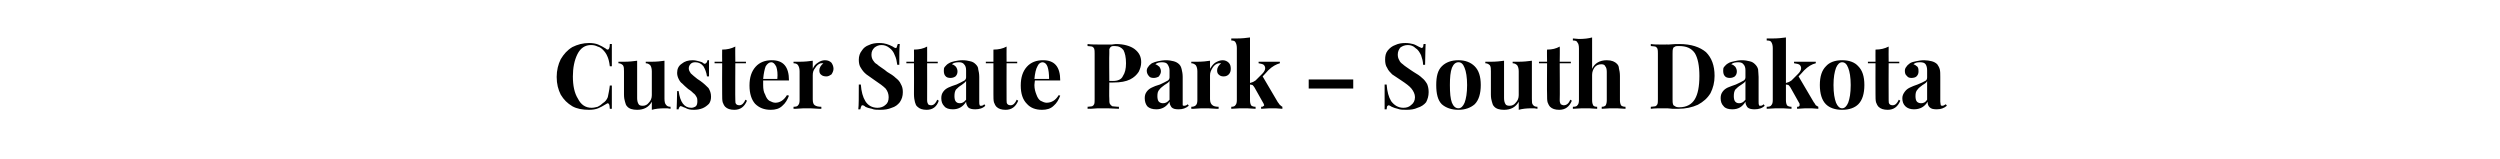 <?xml version="1.0" standalone="no"?>
<!DOCTYPE svg PUBLIC "-//W3C//DTD SVG 1.1//EN" "http://www.w3.org/Graphics/SVG/1.1/DTD/svg11.dtd">
<svg xmlns="http://www.w3.org/2000/svg" version="1.1" width="494px" height="31.5px" viewBox="0 -2 494 31.5" style="top:-2px">
  <desc>Custer State Park South Dakota</desc>
  <defs/>
  <g id="Polygon143116">
    <path d="M 116.4 6.5 C 117.1 6.5 117.7 6.6 118.2 6.8 C 118.7 7 119.2 7.3 119.7 7.6 C 119.9 7.8 120 7.8 120.1 7.8 C 120.3 7.8 120.5 7.5 120.5 6.7 C 120.5 6.7 120.9 6.7 120.9 6.7 C 120.9 7.5 120.9 9 120.9 11.1 C 120.9 11.1 120.5 11.1 120.5 11.1 C 120.4 10.2 120.2 9.5 120 9.1 C 119.8 8.6 119.5 8.2 119.1 7.8 C 118.8 7.5 118.5 7.3 118.1 7.2 C 117.7 7 117.3 6.9 116.8 6.9 C 115.6 6.9 114.7 7.5 114.1 8.7 C 113.5 9.9 113.2 11.4 113.2 13.1 C 113.2 14.9 113.5 16.4 114.2 17.5 C 114.8 18.7 115.7 19.3 116.9 19.3 C 117.3 19.3 117.7 19.2 118.1 19.1 C 118.5 18.9 118.8 18.7 119.1 18.4 C 119.6 18.1 119.9 17.7 120.1 17.2 C 120.2 16.6 120.4 15.9 120.5 14.9 C 120.5 14.9 120.9 14.9 120.9 14.9 C 120.9 17.1 120.9 18.6 120.9 19.5 C 120.9 19.5 120.5 19.5 120.5 19.5 C 120.5 19.1 120.4 18.8 120.4 18.7 C 120.3 18.5 120.2 18.4 120.1 18.4 C 120 18.4 119.9 18.5 119.7 18.6 C 119.2 18.9 118.7 19.2 118.2 19.4 C 117.7 19.6 117.1 19.7 116.4 19.7 C 115.1 19.7 114 19.5 113.1 19 C 112.1 18.4 111.4 17.7 110.8 16.7 C 110.3 15.7 110 14.6 110 13.2 C 110 11.9 110.3 10.7 110.8 9.7 C 111.4 8.7 112.1 7.9 113.1 7.3 C 114.1 6.8 115.2 6.5 116.4 6.5 C 116.4 6.5 116.4 6.5 116.4 6.5 Z M 131.3 17.5 C 131.3 18.1 131.4 18.5 131.6 18.7 C 131.8 19 132.1 19.1 132.5 19.1 C 132.5 19.1 132.5 19.5 132.5 19.5 C 132.1 19.4 131.8 19.4 131.4 19.4 C 130.3 19.4 129.5 19.5 128.8 19.7 C 128.8 19.7 128.8 18.1 128.8 18.1 C 128.2 19.2 127.2 19.7 125.9 19.7 C 125 19.7 124.3 19.5 123.9 19 C 123.7 18.8 123.6 18.5 123.5 18.1 C 123.4 17.8 123.3 17.3 123.3 16.7 C 123.3 16.7 123.3 12.1 123.3 12.1 C 123.3 11.6 123.3 11.2 123.1 10.9 C 122.9 10.7 122.6 10.5 122.2 10.5 C 122.2 10.5 122.2 10.2 122.2 10.2 C 122.6 10.2 122.9 10.2 123.3 10.2 C 124.3 10.2 125.2 10.1 125.9 10 C 125.9 10 125.9 17.4 125.9 17.4 C 125.9 17.9 126 18.3 126.2 18.6 C 126.3 18.8 126.6 18.9 127 18.9 C 127.5 18.9 127.9 18.7 128.2 18.3 C 128.6 17.9 128.8 17.4 128.8 16.8 C 128.8 16.8 128.8 12.1 128.8 12.1 C 128.8 11.6 128.7 11.2 128.5 10.9 C 128.3 10.7 128 10.5 127.6 10.5 C 127.6 10.5 127.6 10.2 127.6 10.2 C 128 10.2 128.4 10.2 128.7 10.2 C 129.8 10.2 130.6 10.1 131.3 10 C 131.3 10 131.3 17.5 131.3 17.5 Z M 136.9 9.9 C 137.3 9.9 137.7 10 138.1 10.1 C 138.5 10.2 138.8 10.3 139 10.5 C 139.1 10.6 139.2 10.6 139.3 10.6 C 139.4 10.6 139.5 10.5 139.6 10.4 C 139.7 10.3 139.7 10.2 139.8 9.9 C 139.8 9.9 140.1 9.9 140.1 9.9 C 140.1 10.5 140.1 11.6 140.1 13.1 C 140.1 13.1 139.7 13.1 139.7 13.1 C 139.6 12.3 139.3 11.6 139 11.1 C 138.6 10.6 138.1 10.3 137.4 10.3 C 137 10.3 136.7 10.4 136.5 10.6 C 136.3 10.8 136.1 11.1 136.1 11.5 C 136.1 11.9 136.3 12.2 136.5 12.5 C 136.8 12.8 137.3 13.2 137.8 13.6 C 137.8 13.6 138.4 14 138.4 14 C 139.1 14.5 139.6 15 140 15.4 C 140.3 15.9 140.5 16.4 140.5 17.1 C 140.5 17.6 140.4 18.1 140.1 18.5 C 139.7 18.9 139.3 19.2 138.8 19.4 C 138.3 19.6 137.7 19.7 137.1 19.7 C 136.4 19.7 135.9 19.6 135.4 19.3 C 135 19.2 134.8 19 134.6 19 C 134.5 18.9 134.4 19 134.3 19.1 C 134.2 19.2 134.1 19.4 134.1 19.6 C 134.1 19.6 133.7 19.6 133.7 19.6 C 133.7 18.9 133.8 17.7 133.8 16 C 133.8 16 134.1 16 134.1 16 C 134.4 18.2 135.2 19.3 136.6 19.3 C 136.9 19.3 137.2 19.2 137.5 19 C 137.7 18.8 137.8 18.5 137.8 18 C 137.8 17.7 137.8 17.4 137.6 17.1 C 137.5 16.9 137.3 16.6 137 16.4 C 136.8 16.2 136.5 15.9 136 15.6 C 135.5 15.2 135.1 14.8 134.8 14.5 C 134.5 14.3 134.3 14 134.1 13.6 C 133.9 13.2 133.8 12.8 133.8 12.4 C 133.8 11.6 134.1 11 134.7 10.6 C 135.3 10.1 136 9.9 136.9 9.9 C 136.9 9.9 136.9 9.9 136.9 9.9 Z M 145.3 10.2 L 147.4 10.2 L 147.4 10.5 L 145.3 10.5 C 145.3 10.5 145.26 17.8 145.3 17.8 C 145.3 18.2 145.3 18.4 145.5 18.6 C 145.6 18.7 145.8 18.8 146.1 18.8 C 146.6 18.8 147 18.4 147.3 17.7 C 147.3 17.7 147.6 17.9 147.6 17.9 C 147.1 19.1 146.3 19.7 145.1 19.7 C 144.3 19.7 143.7 19.5 143.3 19.1 C 143.1 18.9 142.9 18.5 142.8 18.2 C 142.7 17.8 142.7 17.3 142.7 16.6 C 142.67 16.61 142.7 10.5 142.7 10.5 L 141.2 10.5 L 141.2 10.2 L 142.7 10.2 C 142.7 10.2 142.67 7.79 142.7 7.8 C 143.7 7.8 144.5 7.6 145.3 7.2 C 145.26 7.22 145.3 10.2 145.3 10.2 Z M 153.2 18.3 C 154.1 18.3 154.9 17.8 155.5 16.8 C 155.5 16.8 155.9 16.9 155.9 16.9 C 155.6 17.7 155.2 18.4 154.6 18.9 C 154 19.5 153.2 19.7 152.3 19.7 C 151 19.7 150 19.3 149.2 18.5 C 148.5 17.7 148.1 16.5 148.1 14.9 C 148.1 13.3 148.5 12.1 149.3 11.2 C 150.1 10.3 151.2 9.9 152.5 9.9 C 154.8 9.9 155.9 11.2 155.9 13.9 C 155.9 13.9 150.8 13.9 150.8 13.9 C 150.8 14.1 150.8 14.4 150.8 14.8 C 150.8 15.6 150.9 16.2 151.2 16.7 C 151.4 17.3 151.7 17.7 152 17.9 C 152.4 18.1 152.8 18.3 153.2 18.3 C 153.2 18.3 153.2 18.3 153.2 18.3 Z M 152.4 10.3 C 152 10.3 151.6 10.6 151.3 11.1 C 151.1 11.6 150.9 12.5 150.8 13.6 C 150.8 13.6 153.6 13.6 153.6 13.6 C 153.7 12.6 153.6 11.8 153.4 11.2 C 153.1 10.6 152.8 10.3 152.4 10.3 C 152.4 10.3 152.4 10.3 152.4 10.3 Z M 163 9.9 C 163.6 9.9 164 10.1 164.3 10.4 C 164.5 10.7 164.7 11.1 164.7 11.6 C 164.7 12 164.5 12.4 164.3 12.7 C 164 12.9 163.7 13.1 163.3 13.1 C 162.9 13.1 162.5 13 162.3 12.8 C 162 12.6 161.9 12.3 161.9 11.9 C 161.9 11.4 162.2 10.9 162.7 10.5 C 162.7 10.5 162.6 10.5 162.5 10.5 C 162.4 10.5 162.3 10.5 162.2 10.5 C 161.8 10.6 161.4 10.9 161.1 11.4 C 160.7 11.9 160.6 12.3 160.6 12.9 C 160.6 12.9 160.6 17.6 160.6 17.6 C 160.6 18.2 160.7 18.6 161 18.8 C 161.3 19 161.7 19.1 162.3 19.1 C 162.3 19.1 162.3 19.5 162.3 19.5 C 162.1 19.5 162 19.5 161.9 19.5 C 160.6 19.4 159.8 19.4 159.4 19.4 C 159.1 19.4 158.3 19.4 157.2 19.5 C 157.1 19.5 157 19.5 156.8 19.5 C 156.8 19.5 156.8 19.1 156.8 19.1 C 157.3 19.1 157.6 19 157.7 18.8 C 157.9 18.6 158 18.3 158 17.8 C 158 17.8 158 12.1 158 12.1 C 158 11.6 157.9 11.2 157.7 10.9 C 157.6 10.7 157.3 10.5 156.8 10.5 C 156.8 10.5 156.8 10.2 156.8 10.2 C 157.2 10.2 157.6 10.2 158 10.2 C 159 10.2 159.9 10.1 160.6 10 C 160.6 10 160.6 11.6 160.6 11.6 C 160.8 11.1 161.1 10.7 161.6 10.4 C 162 10.1 162.5 9.9 163 9.9 C 163 9.9 163 9.9 163 9.9 Z M 173.7 6.5 C 174.4 6.5 174.9 6.6 175.2 6.7 C 175.6 6.8 176 7 176.4 7.2 C 176.5 7.3 176.6 7.3 176.7 7.4 C 176.8 7.4 176.9 7.5 177 7.5 C 177.1 7.5 177.2 7.4 177.2 7.3 C 177.3 7.1 177.3 6.9 177.4 6.7 C 177.4 6.7 177.8 6.7 177.8 6.7 C 177.7 7.5 177.7 8.8 177.7 10.8 C 177.7 10.8 177.3 10.8 177.3 10.8 C 177.2 10.1 177.1 9.5 176.8 8.9 C 176.6 8.3 176.2 7.8 175.8 7.5 C 175.3 7.1 174.8 6.9 174.2 6.9 C 173.6 6.9 173.2 7.1 172.8 7.4 C 172.4 7.8 172.2 8.2 172.2 8.8 C 172.2 9.2 172.3 9.6 172.5 9.9 C 172.7 10.2 172.9 10.5 173.3 10.7 C 173.6 11 174.1 11.3 174.8 11.8 C 174.8 11.8 175.3 12.2 175.3 12.2 C 176 12.6 176.6 13 177 13.4 C 177.4 13.7 177.8 14.1 178 14.6 C 178.3 15.1 178.4 15.6 178.4 16.2 C 178.4 17 178.2 17.6 177.8 18.2 C 177.4 18.7 176.9 19.1 176.2 19.3 C 175.5 19.6 174.8 19.7 173.9 19.7 C 173.3 19.7 172.7 19.7 172.3 19.5 C 171.8 19.4 171.4 19.3 171 19.1 C 170.8 18.9 170.6 18.8 170.4 18.8 C 170.3 18.8 170.2 18.9 170.2 19 C 170.1 19.1 170.1 19.3 170 19.6 C 170 19.6 169.6 19.6 169.6 19.6 C 169.7 18.8 169.7 17.2 169.7 14.7 C 169.7 14.7 170.1 14.7 170.1 14.7 C 170.2 16.1 170.5 17.2 171 18 C 171.5 18.8 172.3 19.3 173.4 19.3 C 174 19.3 174.6 19.1 175 18.7 C 175.4 18.4 175.6 17.9 175.6 17.2 C 175.6 16.6 175.4 16 175 15.5 C 174.5 15 173.8 14.5 172.9 13.9 C 172.2 13.4 171.6 13 171.2 12.7 C 170.7 12.3 170.4 11.9 170.1 11.4 C 169.8 11 169.7 10.4 169.7 9.8 C 169.7 9.1 169.9 8.5 170.3 8 C 170.6 7.5 171.1 7.1 171.7 6.9 C 172.3 6.6 173 6.5 173.7 6.5 C 173.7 6.5 173.7 6.5 173.7 6.5 Z M 183.2 10.2 L 185.3 10.2 L 185.3 10.5 L 183.2 10.5 C 183.2 10.5 183.22 17.8 183.2 17.8 C 183.2 18.2 183.3 18.4 183.4 18.6 C 183.5 18.7 183.7 18.8 184 18.8 C 184.5 18.8 184.9 18.4 185.2 17.7 C 185.2 17.7 185.5 17.9 185.5 17.9 C 185.1 19.1 184.3 19.7 183.1 19.7 C 182.3 19.7 181.7 19.5 181.3 19.1 C 181 18.9 180.9 18.5 180.8 18.2 C 180.7 17.8 180.6 17.3 180.6 16.6 C 180.63 16.61 180.6 10.5 180.6 10.5 L 179.1 10.5 L 179.1 10.2 L 180.6 10.2 C 180.6 10.2 180.63 7.79 180.6 7.8 C 181.6 7.8 182.5 7.6 183.2 7.2 C 183.22 7.22 183.2 10.2 183.2 10.2 Z M 188.3 19.6 C 187.5 19.6 186.9 19.4 186.6 19 C 186.2 18.6 186 18.1 186 17.4 C 186 16.9 186.1 16.5 186.4 16.1 C 186.7 15.7 187 15.5 187.4 15.3 C 187.8 15.1 188.4 14.9 189 14.7 C 189.6 14.4 190.1 14.2 190.4 14 C 190.7 13.9 190.9 13.6 190.9 13.3 C 190.9 13.3 190.9 11.9 190.9 11.9 C 190.9 11.4 190.8 11 190.5 10.7 C 190.3 10.4 189.9 10.3 189.5 10.3 C 188.9 10.3 188.4 10.4 188.1 10.7 C 188.5 10.8 188.7 11 188.9 11.2 C 189.1 11.5 189.2 11.8 189.2 12.1 C 189.2 12.5 189.1 12.8 188.8 13.1 C 188.5 13.3 188.2 13.4 187.8 13.4 C 187.4 13.4 187 13.3 186.8 13 C 186.6 12.8 186.5 12.4 186.5 12 C 186.5 11.7 186.5 11.4 186.7 11.2 C 186.9 11 187.1 10.7 187.5 10.5 C 187.8 10.3 188.2 10.2 188.6 10.1 C 189.1 10 189.6 9.9 190.2 9.9 C 190.8 9.9 191.3 10 191.7 10.1 C 192.2 10.2 192.5 10.4 192.8 10.7 C 193.1 11 193.3 11.3 193.3 11.7 C 193.4 12.1 193.5 12.6 193.5 13.2 C 193.5 13.2 193.5 18.1 193.5 18.1 C 193.5 18.4 193.5 18.6 193.6 18.8 C 193.6 18.9 193.7 18.9 193.9 18.9 C 194.1 18.9 194.3 18.8 194.5 18.6 C 194.5 18.6 194.7 18.9 194.7 18.9 C 194.2 19.4 193.5 19.6 192.7 19.6 C 192.1 19.6 191.6 19.5 191.3 19.2 C 191.1 18.9 190.9 18.6 190.9 18.1 C 190.3 19.1 189.4 19.6 188.3 19.6 C 188.3 19.6 188.3 19.6 188.3 19.6 Z M 189.7 18.4 C 190.1 18.4 190.5 18.2 190.9 17.7 C 190.9 17.7 190.9 14 190.9 14 C 190.7 14.3 190.4 14.5 190 14.8 C 189.5 15.1 189.2 15.4 188.9 15.7 C 188.7 16 188.6 16.4 188.6 17 C 188.6 17.5 188.7 17.9 188.9 18.1 C 189.1 18.3 189.3 18.4 189.7 18.4 C 189.7 18.4 189.7 18.4 189.7 18.4 Z M 198.9 10.2 L 201 10.2 L 201 10.5 L 198.9 10.5 C 198.9 10.5 198.88 17.8 198.9 17.8 C 198.9 18.2 198.9 18.4 199.1 18.6 C 199.2 18.7 199.4 18.8 199.7 18.8 C 200.2 18.8 200.6 18.4 200.9 17.7 C 200.9 17.7 201.2 17.9 201.2 17.9 C 200.7 19.1 199.9 19.7 198.7 19.7 C 197.9 19.7 197.3 19.5 196.9 19.1 C 196.7 18.9 196.5 18.5 196.4 18.2 C 196.3 17.8 196.3 17.3 196.3 16.6 C 196.29 16.61 196.3 10.5 196.3 10.5 L 194.8 10.5 L 194.8 10.2 L 196.3 10.2 C 196.3 10.2 196.29 7.79 196.3 7.8 C 197.3 7.8 198.2 7.6 198.9 7.2 C 198.88 7.22 198.9 10.2 198.9 10.2 Z M 206.8 18.3 C 207.8 18.3 208.6 17.8 209.2 16.8 C 209.2 16.8 209.5 16.9 209.5 16.9 C 209.2 17.7 208.8 18.4 208.2 18.9 C 207.6 19.5 206.8 19.7 205.9 19.7 C 204.6 19.7 203.6 19.3 202.9 18.5 C 202.1 17.7 201.7 16.5 201.7 14.9 C 201.7 13.3 202.1 12.1 202.9 11.2 C 203.7 10.3 204.8 9.9 206.1 9.9 C 208.4 9.9 209.5 11.2 209.5 13.9 C 209.5 13.9 204.5 13.9 204.5 13.9 C 204.5 14.1 204.4 14.4 204.4 14.8 C 204.4 15.6 204.6 16.2 204.8 16.7 C 205 17.3 205.3 17.7 205.6 17.9 C 206 18.1 206.4 18.3 206.8 18.3 C 206.8 18.3 206.8 18.3 206.8 18.3 Z M 206 10.3 C 205.6 10.3 205.2 10.6 205 11.1 C 204.7 11.6 204.5 12.5 204.4 13.6 C 204.4 13.6 207.3 13.6 207.3 13.6 C 207.3 12.6 207.2 11.8 207 11.2 C 206.8 10.6 206.4 10.3 206 10.3 C 206 10.3 206 10.3 206 10.3 Z M 219.2 14.3 C 219.2 14.3 219.15 17.46 219.2 17.5 C 219.2 17.9 219.2 18.3 219.3 18.5 C 219.4 18.7 219.6 18.9 219.8 19 C 220.1 19 220.5 19.1 221.1 19.1 C 221.1 19.1 221.1 19.5 221.1 19.5 C 219.6 19.4 218.5 19.4 217.8 19.4 C 217.2 19.4 216.4 19.4 215.5 19.5 C 215.51 19.46 214.9 19.5 214.9 19.5 C 214.9 19.5 214.94 19.12 214.9 19.1 C 215.3 19.1 215.6 19 215.8 19 C 216 18.9 216.1 18.8 216.2 18.6 C 216.3 18.4 216.3 18 216.3 17.6 C 216.3 17.6 216.3 8.6 216.3 8.6 C 216.3 8.2 216.3 7.9 216.2 7.6 C 216.1 7.4 216 7.3 215.8 7.2 C 215.6 7.2 215.3 7.1 214.9 7.1 C 214.9 7.1 214.9 6.7 214.9 6.7 C 215.6 6.8 216.5 6.8 217.7 6.8 C 217.7 6.8 219.7 6.8 219.7 6.8 C 219.9 6.8 220.2 6.7 220.5 6.7 C 222.1 6.7 223.4 7.1 224.2 7.7 C 225.1 8.4 225.5 9.2 225.5 10.3 C 225.5 11 225.3 11.6 225 12.2 C 224.6 12.8 224.1 13.3 223.3 13.7 C 222.5 14.1 221.4 14.3 220.1 14.3 C 220.1 14.33 219.2 14.3 219.2 14.3 Z M 220.3 7.1 C 219.9 7.1 219.7 7.1 219.6 7.2 C 219.4 7.3 219.3 7.5 219.2 7.7 C 219.2 7.9 219.2 8.2 219.2 8.6 C 219.15 8.64 219.2 14 219.2 14 C 219.2 14 219.92 13.97 219.9 14 C 220.9 14 221.6 13.7 221.9 13 C 222.3 12.4 222.5 11.6 222.5 10.5 C 222.5 9.3 222.3 8.5 222 7.9 C 221.6 7.4 221.1 7.1 220.3 7.1 C 220.3 7.1 220.3 7.1 220.3 7.1 Z M 228.5 19.6 C 227.7 19.6 227.1 19.4 226.7 19 C 226.4 18.6 226.2 18.1 226.2 17.4 C 226.2 16.9 226.3 16.5 226.6 16.1 C 226.9 15.7 227.2 15.5 227.6 15.3 C 228 15.1 228.5 14.9 229.2 14.7 C 229.8 14.4 230.3 14.2 230.6 14 C 230.9 13.9 231.1 13.6 231.1 13.3 C 231.1 13.3 231.1 11.9 231.1 11.9 C 231.1 11.4 230.9 11 230.7 10.7 C 230.5 10.4 230.1 10.3 229.6 10.3 C 229.1 10.3 228.6 10.4 228.3 10.7 C 228.6 10.8 228.9 11 229.1 11.2 C 229.3 11.5 229.4 11.8 229.4 12.1 C 229.4 12.5 229.2 12.8 229 13.1 C 228.7 13.3 228.3 13.4 228 13.4 C 227.5 13.4 227.2 13.3 227 13 C 226.8 12.8 226.6 12.4 226.6 12 C 226.6 11.7 226.7 11.4 226.9 11.2 C 227 11 227.3 10.7 227.6 10.5 C 228 10.3 228.4 10.2 228.8 10.1 C 229.3 10 229.8 9.9 230.4 9.9 C 231 9.9 231.5 10 231.9 10.1 C 232.3 10.2 232.7 10.4 233 10.7 C 233.3 11 233.4 11.3 233.5 11.7 C 233.6 12.1 233.7 12.6 233.7 13.2 C 233.7 13.2 233.7 18.1 233.7 18.1 C 233.7 18.4 233.7 18.6 233.7 18.8 C 233.8 18.9 233.9 18.9 234.1 18.9 C 234.2 18.9 234.5 18.8 234.7 18.6 C 234.7 18.6 234.9 18.9 234.9 18.9 C 234.3 19.4 233.7 19.6 232.9 19.6 C 232.2 19.6 231.8 19.5 231.5 19.2 C 231.3 18.9 231.1 18.6 231.1 18.1 C 230.5 19.1 229.6 19.6 228.5 19.6 C 228.5 19.6 228.5 19.6 228.5 19.6 Z M 229.8 18.4 C 230.3 18.4 230.7 18.2 231.1 17.7 C 231.1 17.7 231.1 14 231.1 14 C 230.9 14.3 230.6 14.5 230.1 14.8 C 229.7 15.1 229.3 15.4 229.1 15.7 C 228.8 16 228.7 16.4 228.7 17 C 228.7 17.5 228.8 17.9 229 18.1 C 229.2 18.3 229.5 18.4 229.8 18.4 C 229.8 18.4 229.8 18.4 229.8 18.4 Z M 241.6 9.9 C 242.1 9.9 242.5 10.1 242.8 10.4 C 243.1 10.7 243.2 11.1 243.2 11.6 C 243.2 12 243.1 12.4 242.8 12.7 C 242.6 12.9 242.3 13.1 241.8 13.1 C 241.4 13.1 241.1 13 240.9 12.8 C 240.6 12.6 240.5 12.3 240.5 11.9 C 240.5 11.4 240.8 10.9 241.3 10.5 C 241.2 10.5 241.2 10.5 241.1 10.5 C 241 10.5 240.9 10.5 240.8 10.5 C 240.3 10.6 239.9 10.9 239.6 11.4 C 239.3 11.9 239.1 12.3 239.1 12.9 C 239.1 12.9 239.1 17.6 239.1 17.6 C 239.1 18.2 239.3 18.6 239.6 18.8 C 239.8 19 240.3 19.1 240.8 19.1 C 240.8 19.1 240.8 19.5 240.8 19.5 C 240.7 19.5 240.5 19.5 240.4 19.5 C 239.2 19.4 238.4 19.4 238 19.4 C 237.7 19.4 236.9 19.4 235.8 19.5 C 235.7 19.5 235.5 19.5 235.4 19.5 C 235.4 19.5 235.4 19.1 235.4 19.1 C 235.8 19.1 236.1 19 236.3 18.8 C 236.5 18.6 236.6 18.3 236.6 17.8 C 236.6 17.8 236.6 12.1 236.6 12.1 C 236.6 11.6 236.5 11.2 236.3 10.9 C 236.1 10.7 235.8 10.5 235.4 10.5 C 235.4 10.5 235.4 10.2 235.4 10.2 C 235.8 10.2 236.2 10.2 236.5 10.2 C 237.6 10.2 238.5 10.1 239.1 10 C 239.1 10 239.1 11.6 239.1 11.6 C 239.4 11.1 239.7 10.7 240.1 10.4 C 240.6 10.1 241.1 9.9 241.6 9.9 C 241.6 9.9 241.6 9.9 241.6 9.9 Z M 252.5 18.2 C 252.7 18.4 252.8 18.7 253 18.8 C 253.1 18.9 253.2 19 253.4 19.1 C 253.4 19.1 253.4 19.5 253.4 19.5 C 252.5 19.4 251.8 19.4 251.5 19.4 C 251.1 19.4 250.4 19.4 249.2 19.5 C 249.2 19.5 249.2 19.1 249.2 19.1 C 249.4 19.1 249.5 19.1 249.6 19 C 249.7 18.9 249.8 18.9 249.8 18.8 C 249.8 18.7 249.7 18.6 249.7 18.5 C 249.7 18.5 247.9 15.3 247.9 15.3 C 247.8 15.1 247.6 14.9 247.5 14.8 C 247.4 14.8 247.2 14.7 247 14.7 C 247 14.7 247 17.8 247 17.8 C 247 18.3 247.1 18.6 247.2 18.8 C 247.4 19 247.7 19.1 248.1 19.1 C 248.1 19.1 248.1 19.5 248.1 19.5 C 246.9 19.4 246.1 19.4 245.7 19.4 C 245.3 19.4 244.5 19.4 243.3 19.5 C 243.3 19.5 243.3 19.1 243.3 19.1 C 243.7 19.1 244 19 244.1 18.8 C 244.3 18.6 244.4 18.3 244.4 17.8 C 244.4 17.8 244.4 7.5 244.4 7.5 C 244.4 7 244.3 6.6 244.1 6.3 C 244 6.1 243.7 6 243.3 6 C 243.3 6 243.3 5.6 243.3 5.6 C 243.6 5.6 244 5.6 244.4 5.6 C 245.4 5.6 246.3 5.5 247 5.4 C 247 5.4 247 14.4 247 14.4 C 247.2 14.3 247.4 14.3 247.6 14.2 C 247.8 14.1 247.9 14 248.1 13.9 C 248.1 13.9 249.4 12.6 249.4 12.6 C 249.8 12.2 250 11.8 250 11.5 C 250 11.2 249.9 11 249.7 10.8 C 249.4 10.6 249.1 10.6 248.7 10.5 C 248.7 10.5 248.7 10.2 248.7 10.2 C 249.3 10.2 250 10.2 250.8 10.2 C 251.8 10.2 252.5 10.2 252.9 10.2 C 252.9 10.2 252.9 10.5 252.9 10.5 C 252.2 10.7 251.4 11.1 250.6 11.9 C 250.61 11.92 249.5 13.1 249.5 13.1 L 252.5 18.2 C 252.5 18.2 252.49 18.16 252.5 18.2 Z M 267.4 15.5 L 258.6 15.5 L 258.6 13.7 L 267.4 13.7 L 267.4 15.5 Z M 277.7 6.5 C 278.3 6.5 278.8 6.6 279.2 6.7 C 279.6 6.8 279.9 7 280.3 7.2 C 280.4 7.3 280.6 7.3 280.7 7.4 C 280.8 7.4 280.9 7.5 280.9 7.5 C 281 7.5 281.1 7.4 281.2 7.3 C 281.2 7.1 281.3 6.9 281.3 6.7 C 281.3 6.7 281.7 6.7 281.7 6.7 C 281.7 7.5 281.6 8.8 281.6 10.8 C 281.6 10.8 281.2 10.8 281.2 10.8 C 281.2 10.1 281 9.5 280.8 8.9 C 280.5 8.3 280.2 7.8 279.7 7.5 C 279.3 7.1 278.8 6.9 278.2 6.9 C 277.6 6.9 277.1 7.1 276.7 7.4 C 276.4 7.8 276.2 8.2 276.2 8.8 C 276.2 9.2 276.3 9.6 276.5 9.9 C 276.6 10.2 276.9 10.5 277.2 10.7 C 277.5 11 278 11.3 278.7 11.8 C 278.7 11.8 279.3 12.2 279.3 12.2 C 280 12.6 280.6 13 281 13.4 C 281.4 13.7 281.7 14.1 282 14.6 C 282.2 15.1 282.3 15.6 282.3 16.2 C 282.3 17 282.1 17.6 281.8 18.2 C 281.4 18.7 280.8 19.1 280.1 19.3 C 279.5 19.6 278.7 19.7 277.9 19.7 C 277.2 19.7 276.7 19.7 276.2 19.5 C 275.8 19.4 275.4 19.3 275 19.1 C 274.7 18.9 274.5 18.8 274.4 18.8 C 274.3 18.8 274.2 18.9 274.1 19 C 274.1 19.1 274 19.3 274 19.6 C 274 19.6 273.6 19.6 273.6 19.6 C 273.6 18.8 273.6 17.2 273.6 14.7 C 273.6 14.7 274 14.7 274 14.7 C 274.1 16.1 274.4 17.2 274.9 18 C 275.5 18.8 276.3 19.3 277.3 19.3 C 278 19.3 278.5 19.1 278.9 18.7 C 279.3 18.4 279.6 17.9 279.6 17.2 C 279.6 16.6 279.3 16 278.9 15.5 C 278.5 15 277.8 14.5 276.9 13.9 C 276.1 13.4 275.6 13 275.1 12.7 C 274.7 12.3 274.3 11.9 274.1 11.4 C 273.8 11 273.7 10.4 273.7 9.8 C 273.7 9.1 273.8 8.5 274.2 8 C 274.6 7.5 275.1 7.1 275.7 6.9 C 276.3 6.6 277 6.5 277.7 6.5 C 277.7 6.5 277.7 6.5 277.7 6.5 Z M 288.2 9.9 C 289.5 9.9 290.6 10.3 291.4 11.1 C 292.2 11.9 292.6 13.1 292.6 14.8 C 292.6 16.5 292.2 17.8 291.4 18.6 C 290.6 19.3 289.5 19.7 288.2 19.7 C 286.8 19.7 285.7 19.3 284.9 18.6 C 284.1 17.8 283.8 16.5 283.8 14.8 C 283.8 13.1 284.1 11.9 284.9 11.1 C 285.7 10.3 286.8 9.9 288.2 9.9 C 288.2 9.9 288.2 9.9 288.2 9.9 Z M 288.2 10.3 C 287.6 10.3 287.2 10.7 286.9 11.4 C 286.6 12.2 286.5 13.3 286.5 14.8 C 286.5 16.4 286.6 17.5 286.9 18.3 C 287.2 19 287.6 19.4 288.2 19.4 C 288.7 19.4 289.1 19 289.4 18.3 C 289.7 17.5 289.9 16.4 289.9 14.8 C 289.9 13.3 289.7 12.1 289.4 11.4 C 289.1 10.6 288.7 10.3 288.2 10.3 C 288.2 10.3 288.2 10.3 288.2 10.3 Z M 302.7 17.5 C 302.7 18.1 302.7 18.5 302.9 18.7 C 303.1 19 303.4 19.1 303.8 19.1 C 303.8 19.1 303.8 19.5 303.8 19.5 C 303.4 19.4 303.1 19.4 302.7 19.4 C 301.6 19.4 300.8 19.5 300.1 19.7 C 300.1 19.7 300.1 18.1 300.1 18.1 C 299.5 19.2 298.5 19.7 297.2 19.7 C 296.3 19.7 295.6 19.5 295.2 19 C 295 18.8 294.9 18.5 294.8 18.1 C 294.7 17.8 294.6 17.3 294.6 16.7 C 294.6 16.7 294.6 12.1 294.6 12.1 C 294.6 11.6 294.6 11.2 294.4 10.9 C 294.2 10.7 293.9 10.5 293.5 10.5 C 293.5 10.5 293.5 10.2 293.5 10.2 C 293.9 10.2 294.2 10.2 294.6 10.2 C 295.6 10.2 296.5 10.1 297.2 10 C 297.2 10 297.2 17.4 297.2 17.4 C 297.2 17.9 297.3 18.3 297.5 18.6 C 297.6 18.8 297.9 18.9 298.3 18.9 C 298.8 18.9 299.2 18.7 299.5 18.3 C 299.9 17.9 300.1 17.4 300.1 16.8 C 300.1 16.8 300.1 12.1 300.1 12.1 C 300.1 11.6 300 11.2 299.8 10.9 C 299.6 10.7 299.3 10.5 298.9 10.5 C 298.9 10.5 298.9 10.2 298.9 10.2 C 299.3 10.2 299.7 10.2 300 10.2 C 301.1 10.2 301.9 10.1 302.7 10 C 302.7 10 302.7 17.5 302.7 17.5 Z M 308.2 10.2 L 310.4 10.2 L 310.4 10.5 L 308.2 10.5 C 308.2 10.5 308.25 17.8 308.2 17.8 C 308.2 18.2 308.3 18.4 308.4 18.6 C 308.6 18.7 308.8 18.8 309 18.8 C 309.6 18.8 310 18.4 310.3 17.7 C 310.3 17.7 310.6 17.9 310.6 17.9 C 310.1 19.1 309.3 19.7 308.1 19.7 C 307.3 19.7 306.7 19.5 306.3 19.1 C 306.1 18.9 305.9 18.5 305.8 18.2 C 305.7 17.8 305.7 17.3 305.7 16.6 C 305.66 16.61 305.7 10.5 305.7 10.5 L 304.1 10.5 L 304.1 10.2 L 305.7 10.2 C 305.7 10.2 305.66 7.79 305.7 7.8 C 306.7 7.8 307.5 7.6 308.2 7.2 C 308.25 7.22 308.2 10.2 308.2 10.2 Z M 314.6 11.6 C 315.1 10.5 316.1 9.9 317.5 9.9 C 318.5 9.9 319.1 10.2 319.5 10.6 C 319.7 10.8 319.9 11.1 319.9 11.5 C 320 11.9 320.1 12.4 320.1 13 C 320.1 13 320.1 17.8 320.1 17.8 C 320.1 18.3 320.2 18.6 320.3 18.8 C 320.5 19 320.8 19.1 321.2 19.1 C 321.2 19.1 321.2 19.5 321.2 19.5 C 320 19.4 319.2 19.4 318.9 19.4 C 318.4 19.4 317.7 19.4 316.5 19.5 C 316.5 19.5 316.5 19.1 316.5 19.1 C 316.9 19.1 317.1 19 317.3 18.8 C 317.4 18.6 317.5 18.3 317.5 17.8 C 317.5 17.8 317.5 12.2 317.5 12.2 C 317.5 11.7 317.4 11.3 317.2 11.1 C 317.1 10.8 316.8 10.7 316.4 10.7 C 315.9 10.7 315.4 10.9 315.1 11.3 C 314.8 11.7 314.6 12.2 314.6 12.8 C 314.6 12.8 314.6 17.8 314.6 17.8 C 314.6 18.3 314.7 18.6 314.8 18.8 C 314.9 19 315.2 19.1 315.6 19.1 C 315.6 19.1 315.6 19.5 315.6 19.5 C 314.4 19.4 313.7 19.4 313.3 19.4 C 312.9 19.4 312.1 19.4 310.8 19.5 C 310.8 19.5 310.8 19.1 310.8 19.1 C 311.3 19.1 311.6 19 311.7 18.8 C 311.9 18.6 312 18.3 312 17.8 C 312 17.8 312 7.6 312 7.6 C 312 7 311.9 6.6 311.7 6.4 C 311.6 6.1 311.3 6 310.8 6 C 310.8 6 310.8 5.6 310.8 5.6 C 311.2 5.6 311.6 5.7 312 5.7 C 313 5.7 313.9 5.6 314.6 5.4 C 314.6 5.4 314.6 11.6 314.6 11.6 Z M 331.8 6.7 C 334.2 6.7 335.9 7.3 337.1 8.3 C 338.2 9.4 338.8 10.9 338.8 13 C 338.8 14.3 338.5 15.4 338 16.4 C 337.4 17.4 336.6 18.1 335.5 18.7 C 334.4 19.2 333.1 19.5 331.6 19.5 C 331.6 19.5 330.5 19.5 330.5 19.5 C 329.8 19.4 329.3 19.4 329 19.4 C 327.8 19.4 326.9 19.4 326.2 19.5 C 326.2 19.5 326.2 19.1 326.2 19.1 C 326.6 19.1 326.9 19 327.1 19 C 327.3 18.9 327.4 18.8 327.5 18.6 C 327.6 18.4 327.6 18 327.6 17.6 C 327.6 17.6 327.6 8.6 327.6 8.6 C 327.6 8.2 327.6 7.9 327.5 7.6 C 327.4 7.4 327.3 7.3 327.1 7.2 C 326.9 7.2 326.6 7.1 326.2 7.1 C 326.2 7.1 326.2 6.7 326.2 6.7 C 326.8 6.8 327.5 6.8 328.4 6.8 C 328.43 6.79 329 6.8 329 6.8 C 329 6.8 329.7 6.77 329.7 6.8 C 330.7 6.7 331.4 6.7 331.8 6.7 C 331.8 6.7 331.8 6.7 331.8 6.7 Z M 331.8 7.1 C 331.4 7.1 331.1 7.1 331 7.2 C 330.8 7.3 330.6 7.4 330.6 7.6 C 330.5 7.8 330.5 8.2 330.5 8.6 C 330.5 8.6 330.5 17.6 330.5 17.6 C 330.5 18 330.5 18.4 330.6 18.6 C 330.6 18.8 330.8 18.9 331 19 C 331.1 19.1 331.4 19.2 331.8 19.2 C 333.3 19.2 334.3 18.6 334.9 17.6 C 335.5 16.6 335.8 15.1 335.8 13 C 335.8 11 335.5 9.5 334.9 8.5 C 334.2 7.5 333.2 7.1 331.8 7.1 C 331.8 7.1 331.8 7.1 331.8 7.1 Z M 342.3 19.6 C 341.5 19.6 340.9 19.4 340.6 19 C 340.2 18.6 340 18.1 340 17.4 C 340 16.9 340.1 16.5 340.4 16.1 C 340.7 15.7 341 15.5 341.4 15.3 C 341.9 15.1 342.4 14.9 343 14.7 C 343.6 14.4 344.1 14.2 344.4 14 C 344.7 13.9 344.9 13.6 344.9 13.3 C 344.9 13.3 344.9 11.9 344.9 11.9 C 344.9 11.4 344.8 11 344.5 10.7 C 344.3 10.4 343.9 10.3 343.5 10.3 C 342.9 10.3 342.4 10.4 342.1 10.7 C 342.5 10.8 342.7 11 342.9 11.2 C 343.1 11.5 343.2 11.8 343.2 12.1 C 343.2 12.5 343.1 12.8 342.8 13.1 C 342.5 13.3 342.2 13.4 341.8 13.4 C 341.4 13.4 341 13.3 340.8 13 C 340.6 12.8 340.5 12.4 340.5 12 C 340.5 11.7 340.5 11.4 340.7 11.2 C 340.9 11 341.1 10.7 341.5 10.5 C 341.8 10.3 342.2 10.2 342.7 10.1 C 343.1 10 343.6 9.9 344.2 9.9 C 344.8 9.9 345.3 10 345.7 10.1 C 346.2 10.2 346.5 10.4 346.8 10.7 C 347.1 11 347.3 11.3 347.4 11.7 C 347.4 12.1 347.5 12.6 347.5 13.2 C 347.5 13.2 347.5 18.1 347.5 18.1 C 347.5 18.4 347.5 18.6 347.6 18.8 C 347.6 18.9 347.7 18.9 347.9 18.9 C 348.1 18.9 348.3 18.8 348.5 18.6 C 348.5 18.6 348.7 18.9 348.7 18.9 C 348.2 19.4 347.5 19.6 346.7 19.6 C 346.1 19.6 345.6 19.5 345.3 19.2 C 345.1 18.9 344.9 18.6 344.9 18.1 C 344.3 19.1 343.5 19.6 342.3 19.6 C 342.3 19.6 342.3 19.6 342.3 19.6 Z M 343.7 18.4 C 344.1 18.4 344.5 18.2 344.9 17.7 C 344.9 17.7 344.9 14 344.9 14 C 344.8 14.3 344.4 14.5 344 14.8 C 343.5 15.1 343.2 15.4 342.9 15.7 C 342.7 16 342.6 16.4 342.6 17 C 342.6 17.5 342.7 17.9 342.9 18.1 C 343.1 18.3 343.3 18.4 343.7 18.4 C 343.7 18.4 343.7 18.4 343.7 18.4 Z M 358.4 18.2 C 358.6 18.4 358.7 18.7 358.8 18.8 C 359 18.9 359.1 19 359.3 19.1 C 359.3 19.1 359.3 19.5 359.3 19.5 C 358.4 19.4 357.7 19.4 357.4 19.4 C 357 19.4 356.3 19.4 355.1 19.5 C 355.1 19.5 355.1 19.1 355.1 19.1 C 355.3 19.1 355.4 19.1 355.5 19 C 355.6 18.9 355.6 18.9 355.6 18.8 C 355.6 18.7 355.6 18.6 355.6 18.5 C 355.6 18.5 353.8 15.3 353.8 15.3 C 353.7 15.1 353.5 14.9 353.4 14.8 C 353.3 14.8 353.1 14.7 352.9 14.7 C 352.9 14.7 352.9 17.8 352.9 17.8 C 352.9 18.3 353 18.6 353.1 18.8 C 353.3 19 353.6 19.1 354 19.1 C 354 19.1 354 19.5 354 19.5 C 352.8 19.4 352 19.4 351.6 19.4 C 351.2 19.4 350.4 19.4 349.1 19.5 C 349.1 19.5 349.1 19.1 349.1 19.1 C 349.6 19.1 349.9 19 350 18.8 C 350.2 18.6 350.3 18.3 350.3 17.8 C 350.3 17.8 350.3 7.5 350.3 7.5 C 350.3 7 350.2 6.6 350 6.3 C 349.9 6.1 349.6 6 349.1 6 C 349.1 6 349.1 5.6 349.1 5.6 C 349.5 5.6 349.9 5.6 350.3 5.6 C 351.3 5.6 352.2 5.5 352.9 5.4 C 352.9 5.4 352.9 14.4 352.9 14.4 C 353.1 14.3 353.3 14.3 353.5 14.2 C 353.7 14.1 353.8 14 354 13.9 C 354 13.9 355.3 12.6 355.3 12.6 C 355.7 12.2 355.9 11.8 355.9 11.5 C 355.9 11.2 355.8 11 355.6 10.8 C 355.3 10.6 355 10.6 354.5 10.5 C 354.5 10.5 354.5 10.2 354.5 10.2 C 355.2 10.2 355.9 10.2 356.7 10.2 C 357.6 10.2 358.3 10.2 358.8 10.2 C 358.8 10.2 358.8 10.5 358.8 10.5 C 358 10.7 357.3 11.1 356.5 11.9 C 356.51 11.92 355.4 13.1 355.4 13.1 L 358.4 18.2 C 358.4 18.2 358.38 18.16 358.4 18.2 Z M 364 9.9 C 365.4 9.9 366.5 10.3 367.2 11.1 C 368 11.9 368.4 13.1 368.4 14.8 C 368.4 16.5 368 17.8 367.2 18.6 C 366.5 19.3 365.4 19.7 364 19.7 C 362.6 19.7 361.5 19.3 360.8 18.6 C 360 17.8 359.6 16.5 359.6 14.8 C 359.6 13.1 360 11.9 360.8 11.1 C 361.5 10.3 362.6 9.9 364 9.9 C 364 9.9 364 9.9 364 9.9 Z M 364 10.3 C 363.5 10.3 363.1 10.7 362.8 11.4 C 362.5 12.2 362.3 13.3 362.3 14.8 C 362.3 16.4 362.5 17.5 362.8 18.3 C 363.1 19 363.5 19.4 364 19.4 C 364.5 19.4 364.9 19 365.2 18.3 C 365.5 17.5 365.7 16.4 365.7 14.8 C 365.7 13.3 365.5 12.1 365.2 11.4 C 364.9 10.6 364.5 10.3 364 10.3 C 364 10.3 364 10.3 364 10.3 Z M 373.2 10.2 L 375.3 10.2 L 375.3 10.5 L 373.2 10.5 C 373.2 10.5 373.17 17.8 373.2 17.8 C 373.2 18.2 373.2 18.4 373.4 18.6 C 373.5 18.7 373.7 18.8 374 18.8 C 374.5 18.8 374.9 18.4 375.2 17.7 C 375.2 17.7 375.5 17.9 375.5 17.9 C 375 19.1 374.2 19.7 373 19.7 C 372.2 19.7 371.6 19.5 371.2 19.1 C 371 18.9 370.8 18.5 370.7 18.2 C 370.6 17.8 370.6 17.3 370.6 16.6 C 370.58 16.61 370.6 10.5 370.6 10.5 L 369.1 10.5 L 369.1 10.2 L 370.6 10.2 C 370.6 10.2 370.58 7.79 370.6 7.8 C 371.6 7.8 372.4 7.6 373.2 7.2 C 373.17 7.22 373.2 10.2 373.2 10.2 Z M 378.2 19.6 C 377.5 19.6 376.9 19.4 376.5 19 C 376.1 18.6 375.9 18.1 375.9 17.4 C 375.9 16.9 376.1 16.5 376.4 16.1 C 376.7 15.7 377 15.5 377.4 15.3 C 377.8 15.1 378.3 14.9 378.9 14.7 C 379.6 14.4 380.1 14.2 380.4 14 C 380.7 13.9 380.8 13.6 380.8 13.3 C 380.8 13.3 380.8 11.9 380.8 11.9 C 380.8 11.4 380.7 11 380.5 10.7 C 380.3 10.4 379.9 10.3 379.4 10.3 C 378.8 10.3 378.4 10.4 378.1 10.7 C 378.4 10.8 378.7 11 378.9 11.2 C 379.1 11.5 379.1 11.8 379.1 12.1 C 379.1 12.5 379 12.8 378.7 13.1 C 378.5 13.3 378.1 13.4 377.7 13.4 C 377.3 13.4 377 13.3 376.8 13 C 376.5 12.8 376.4 12.4 376.4 12 C 376.4 11.7 376.5 11.4 376.7 11.2 C 376.8 11 377.1 10.7 377.4 10.5 C 377.7 10.3 378.1 10.2 378.6 10.1 C 379.1 10 379.6 9.9 380.2 9.9 C 380.7 9.9 381.3 10 381.7 10.1 C 382.1 10.2 382.5 10.4 382.8 10.7 C 383 11 383.2 11.3 383.3 11.7 C 383.4 12.1 383.4 12.6 383.4 13.2 C 383.4 13.2 383.4 18.1 383.4 18.1 C 383.4 18.4 383.5 18.6 383.5 18.8 C 383.6 18.9 383.7 18.9 383.8 18.9 C 384 18.9 384.2 18.8 384.5 18.6 C 384.5 18.6 384.7 18.9 384.7 18.9 C 384.1 19.4 383.5 19.6 382.7 19.6 C 382 19.6 381.6 19.5 381.3 19.2 C 381 18.9 380.9 18.6 380.9 18.1 C 380.3 19.1 379.4 19.6 378.2 19.6 C 378.2 19.6 378.2 19.6 378.2 19.6 Z M 379.6 18.4 C 380.1 18.4 380.5 18.2 380.8 17.7 C 380.8 17.7 380.8 14 380.8 14 C 380.7 14.3 380.4 14.5 379.9 14.8 C 379.5 15.1 379.1 15.4 378.9 15.7 C 378.6 16 378.5 16.4 378.5 17 C 378.5 17.5 378.6 17.9 378.8 18.1 C 379 18.3 379.3 18.4 379.6 18.4 C 379.6 18.4 379.6 18.4 379.6 18.4 Z " stroke="none" fill="#000"/>
  </g>
</svg>
